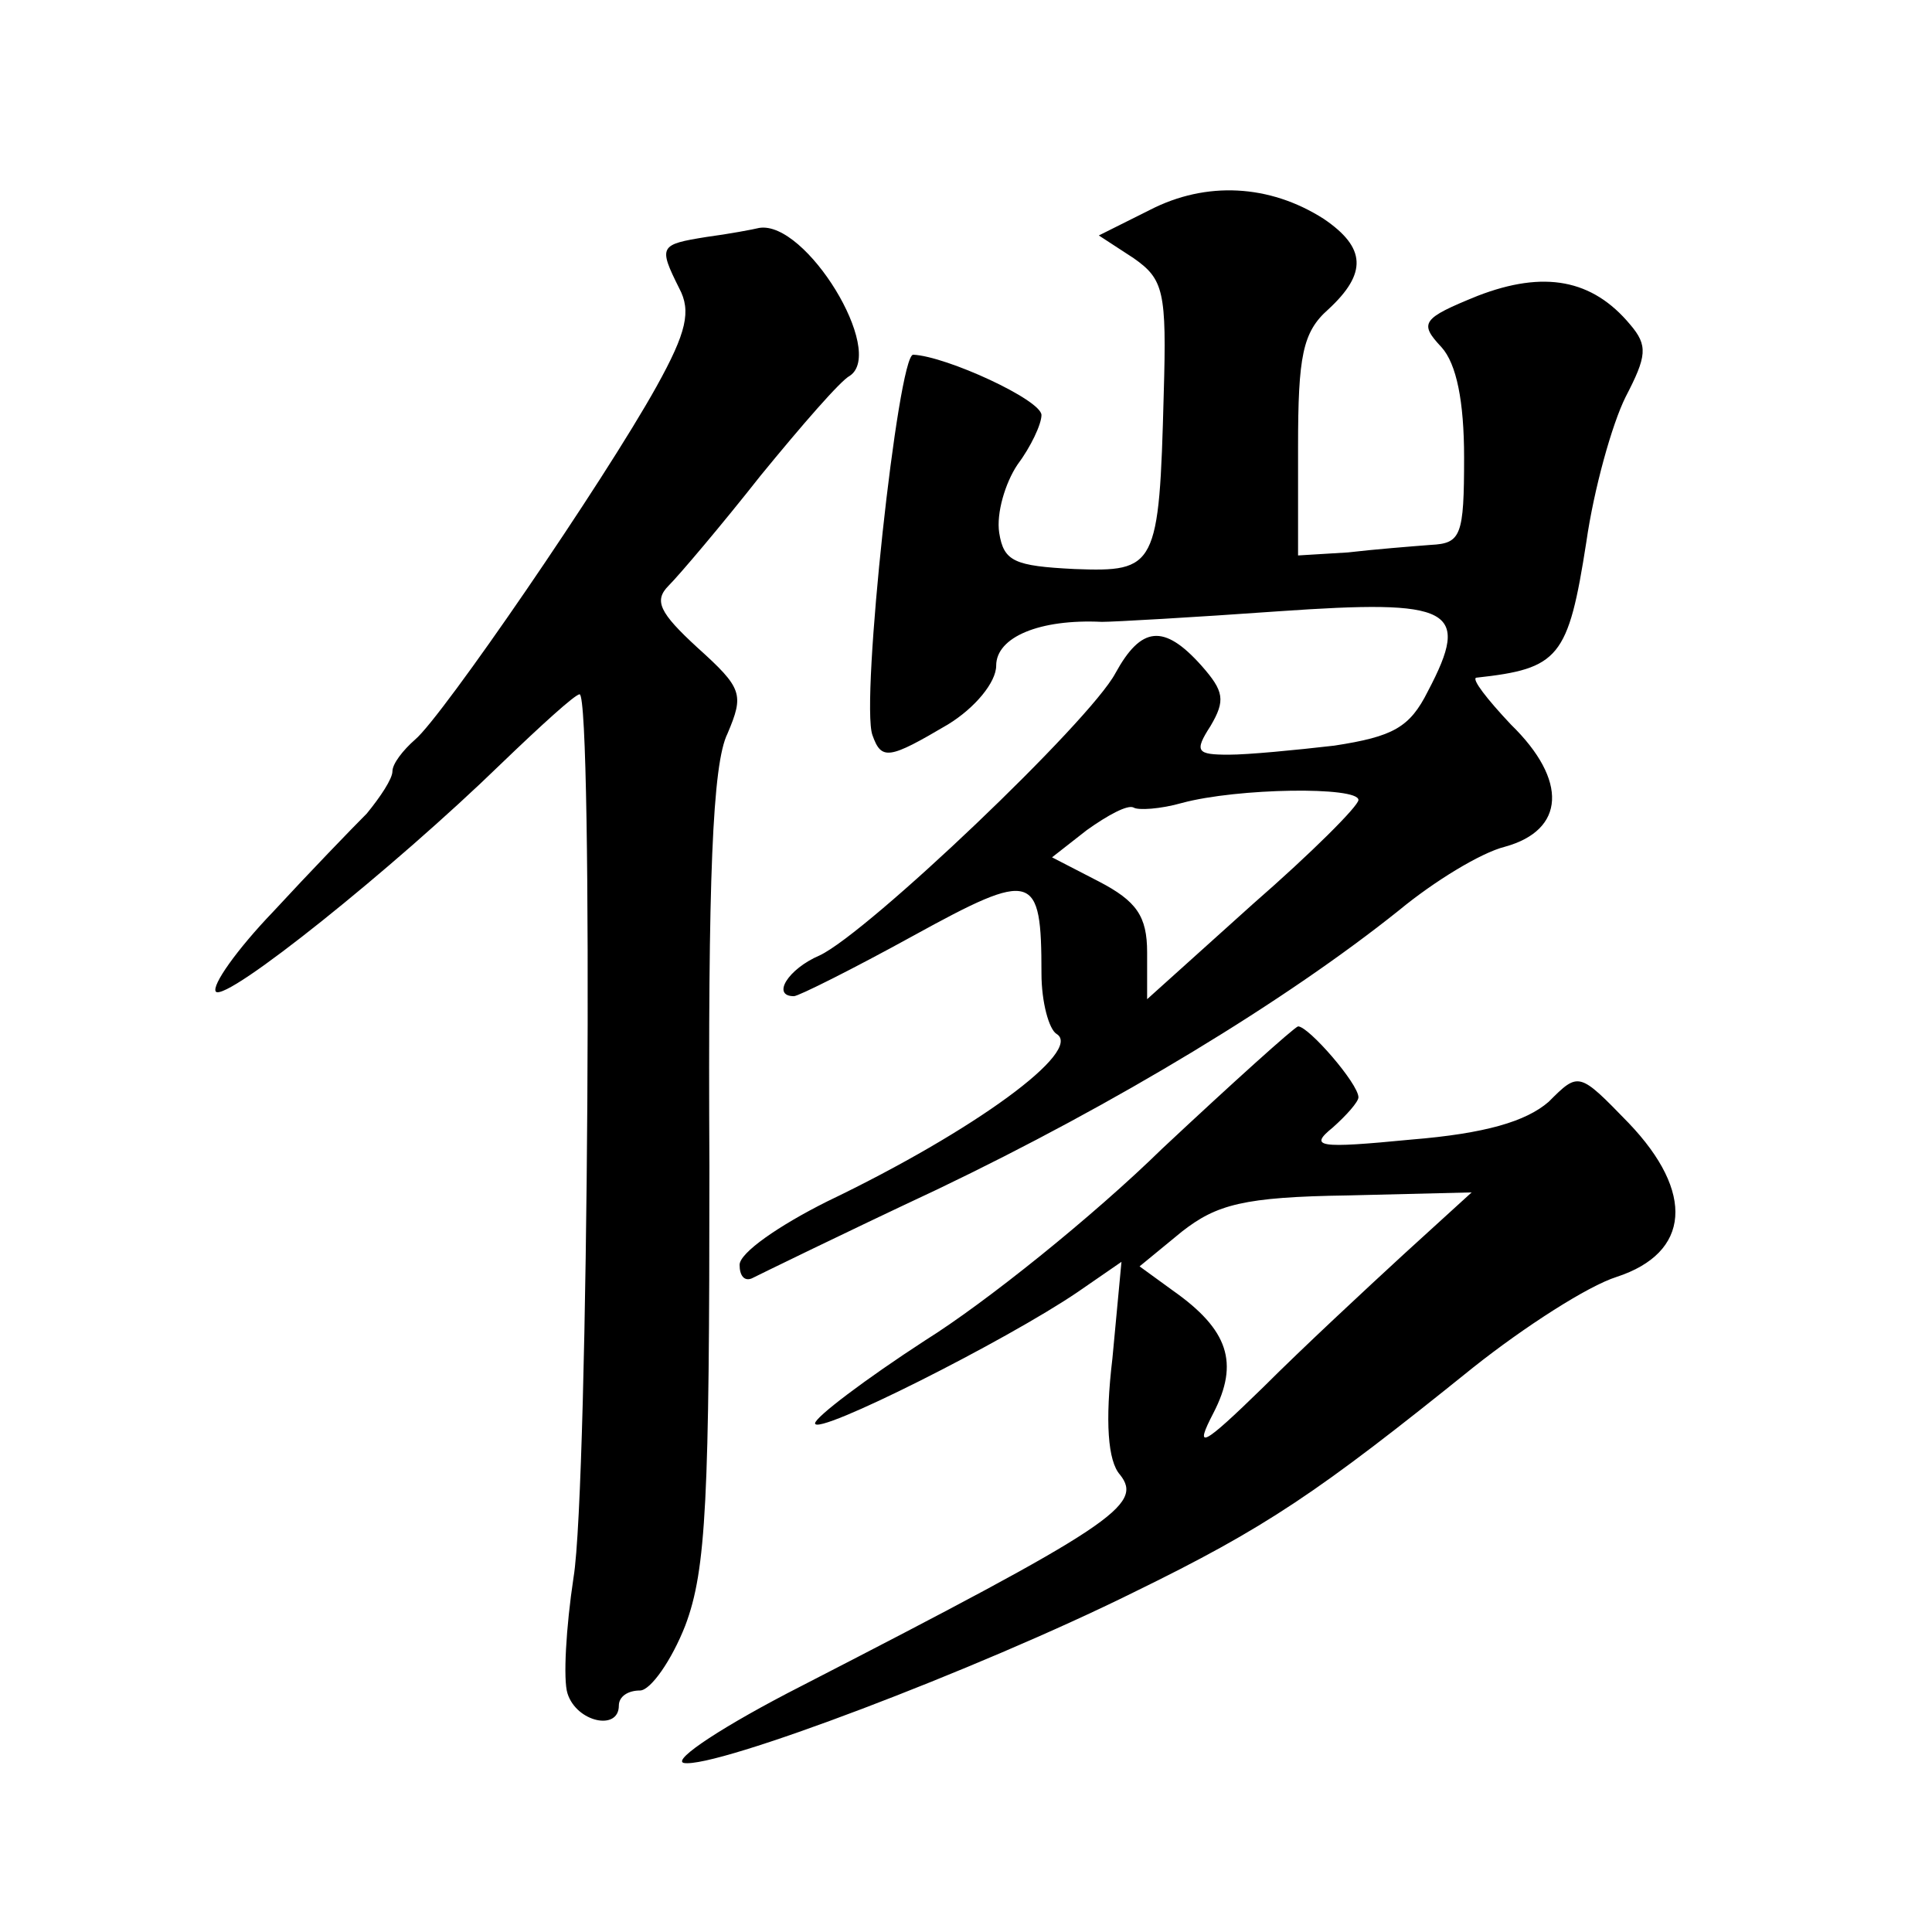 <?xml version="1.0" standalone="no"?>
<!DOCTYPE svg PUBLIC "-//W3C//DTD SVG 20010904//EN"
 "http://www.w3.org/TR/2001/REC-SVG-20010904/DTD/svg10.dtd">
<svg version="1.0" xmlns="http://www.w3.org/2000/svg"
 width="128pt" height="128pt" viewBox="0 0 128 128"
 preserveAspectRatio="xMidYMid meet">
<g transform="translate(0,128) scale(0.1,-0.1)"
fill="#0" stroke="none">
<path d="M762 1141 l-34 -17 23 -15 c20 -14 22 -22 20 -90 -3 -115 -5 -118 -59
-116 -40 2 -47 5 -50 24 -2 13 4 33 12 45 9 12 16 27 16 33 0 10 -63 39 -85 40
-10 0 -35 -230 -27 -252 6 -17 11 -16 50 7 18 11 32 28 32 39 0 19 29 31 70 29
8 0 61 3 117 7 115 8 128 2 99 -53 -12 -24 -23 -30 -62 -36 -26 -3 -57 -6 -70 -6
-21 0 -23 2 -12 19 10 17 9 23 -6 40 -25 28 -40 26 -57 -5 -17 -32 -164 -172 -196
-187 -21 -9 -32 -27 -17 -27 3 0 39 18 79 40 80 44 85 42 85 -25 0 -19 5 -37 10
-40 18 -11 -54 -64 -152 -111 -32 -16 -58 -34 -58 -42 0 -7 3 -11 8 -9 4 2 59 29
123 59 119 57 231 125 306 185 23 19 54 38 70 42 40 11 42 44 4 81 -16 17 -26 30
-23 31 55 6 61 13 73 90 5 35 17 78 26 96 14 27 15 34 3 48 -25 30 -57 36 -101
19 -37 -15 -39 -18 -24 -34 10 -11 15 -36 15 -73 0 -52 -2 -57 -22 -58 -13 -1 -38
-3 -55 -5 l-33 -2 0 72 c0 60 3 76 20 91 26 24 25 41 -3 60 -36 23 -78 25 -115
6z m138 -391 c0 -4 -31 -35 -70 -69 l-70 -63 0 31 c0 24 -7 34 -32 47 l-31 16 23
18 c14 10 27 17 31 15 3 -2 18 -1 32 3 37 10 117 11 117 2z M468 1123 c-31 -5 -32
-6 -18 -34 8 -15 5 -29 -15 -65 -35 -63 -142 -219 -160 -234 -8 -7 -15 -16 -15
-21 0 -5 -8 -17 -17 -28 -10 -10 -38 -39 -62 -65 -24 -25 -41 -49 -38 -53 7 -7
118 82 189 151 26 25 49 46 52 46 9 0 6 -525 -4 -585 -5 -33 -7 -68 -4 -77 6 -19
34 -25 34 -8 0 6 6 10 14 10 7 0 21 20 30 43 14 37 16 84 16 304 -1 190 2 267 12
287 11 26 10 30 -20 57 -25 23 -29 31 -19 41 7 7 35 40 61 73 27 33 53 63 59 66
24 16 -29 103 -60 98 -4 -1 -20 -4 -35 -6z M770 519 c-46 -45 -117 -102 -157 -127
-40 -26 -73 -51 -73 -55 0 -9 127 55 174 87 l29 20 -6 -64 c-5 -42 -3 -68 5 -77
16 -20 -5 -34 -211 -140 -51 -26 -86 -49 -78 -51 21 -4 195 62 298 113 88 43 122
66 225 149 34 27 76 54 95 60 49 16 52 56 8 102 -33 34 -33 34 -53 14 -15 -13 -42
-21 -91 -25 -62 -6 -68 -5 -52 8 9 8 17 17 17 20 0 9 -33 47 -40 47 -3 -1 -43 -37
-90 -81z m160 -70 c-25 -23 -67 -62 -93 -88 -41 -40 -46 -42 -33 -17 17 33 10 55
-27 81 l-22 16 28 23 c23 18 41 23 110 24 l82 2 -45 -41z"/>
</g>
</svg>
